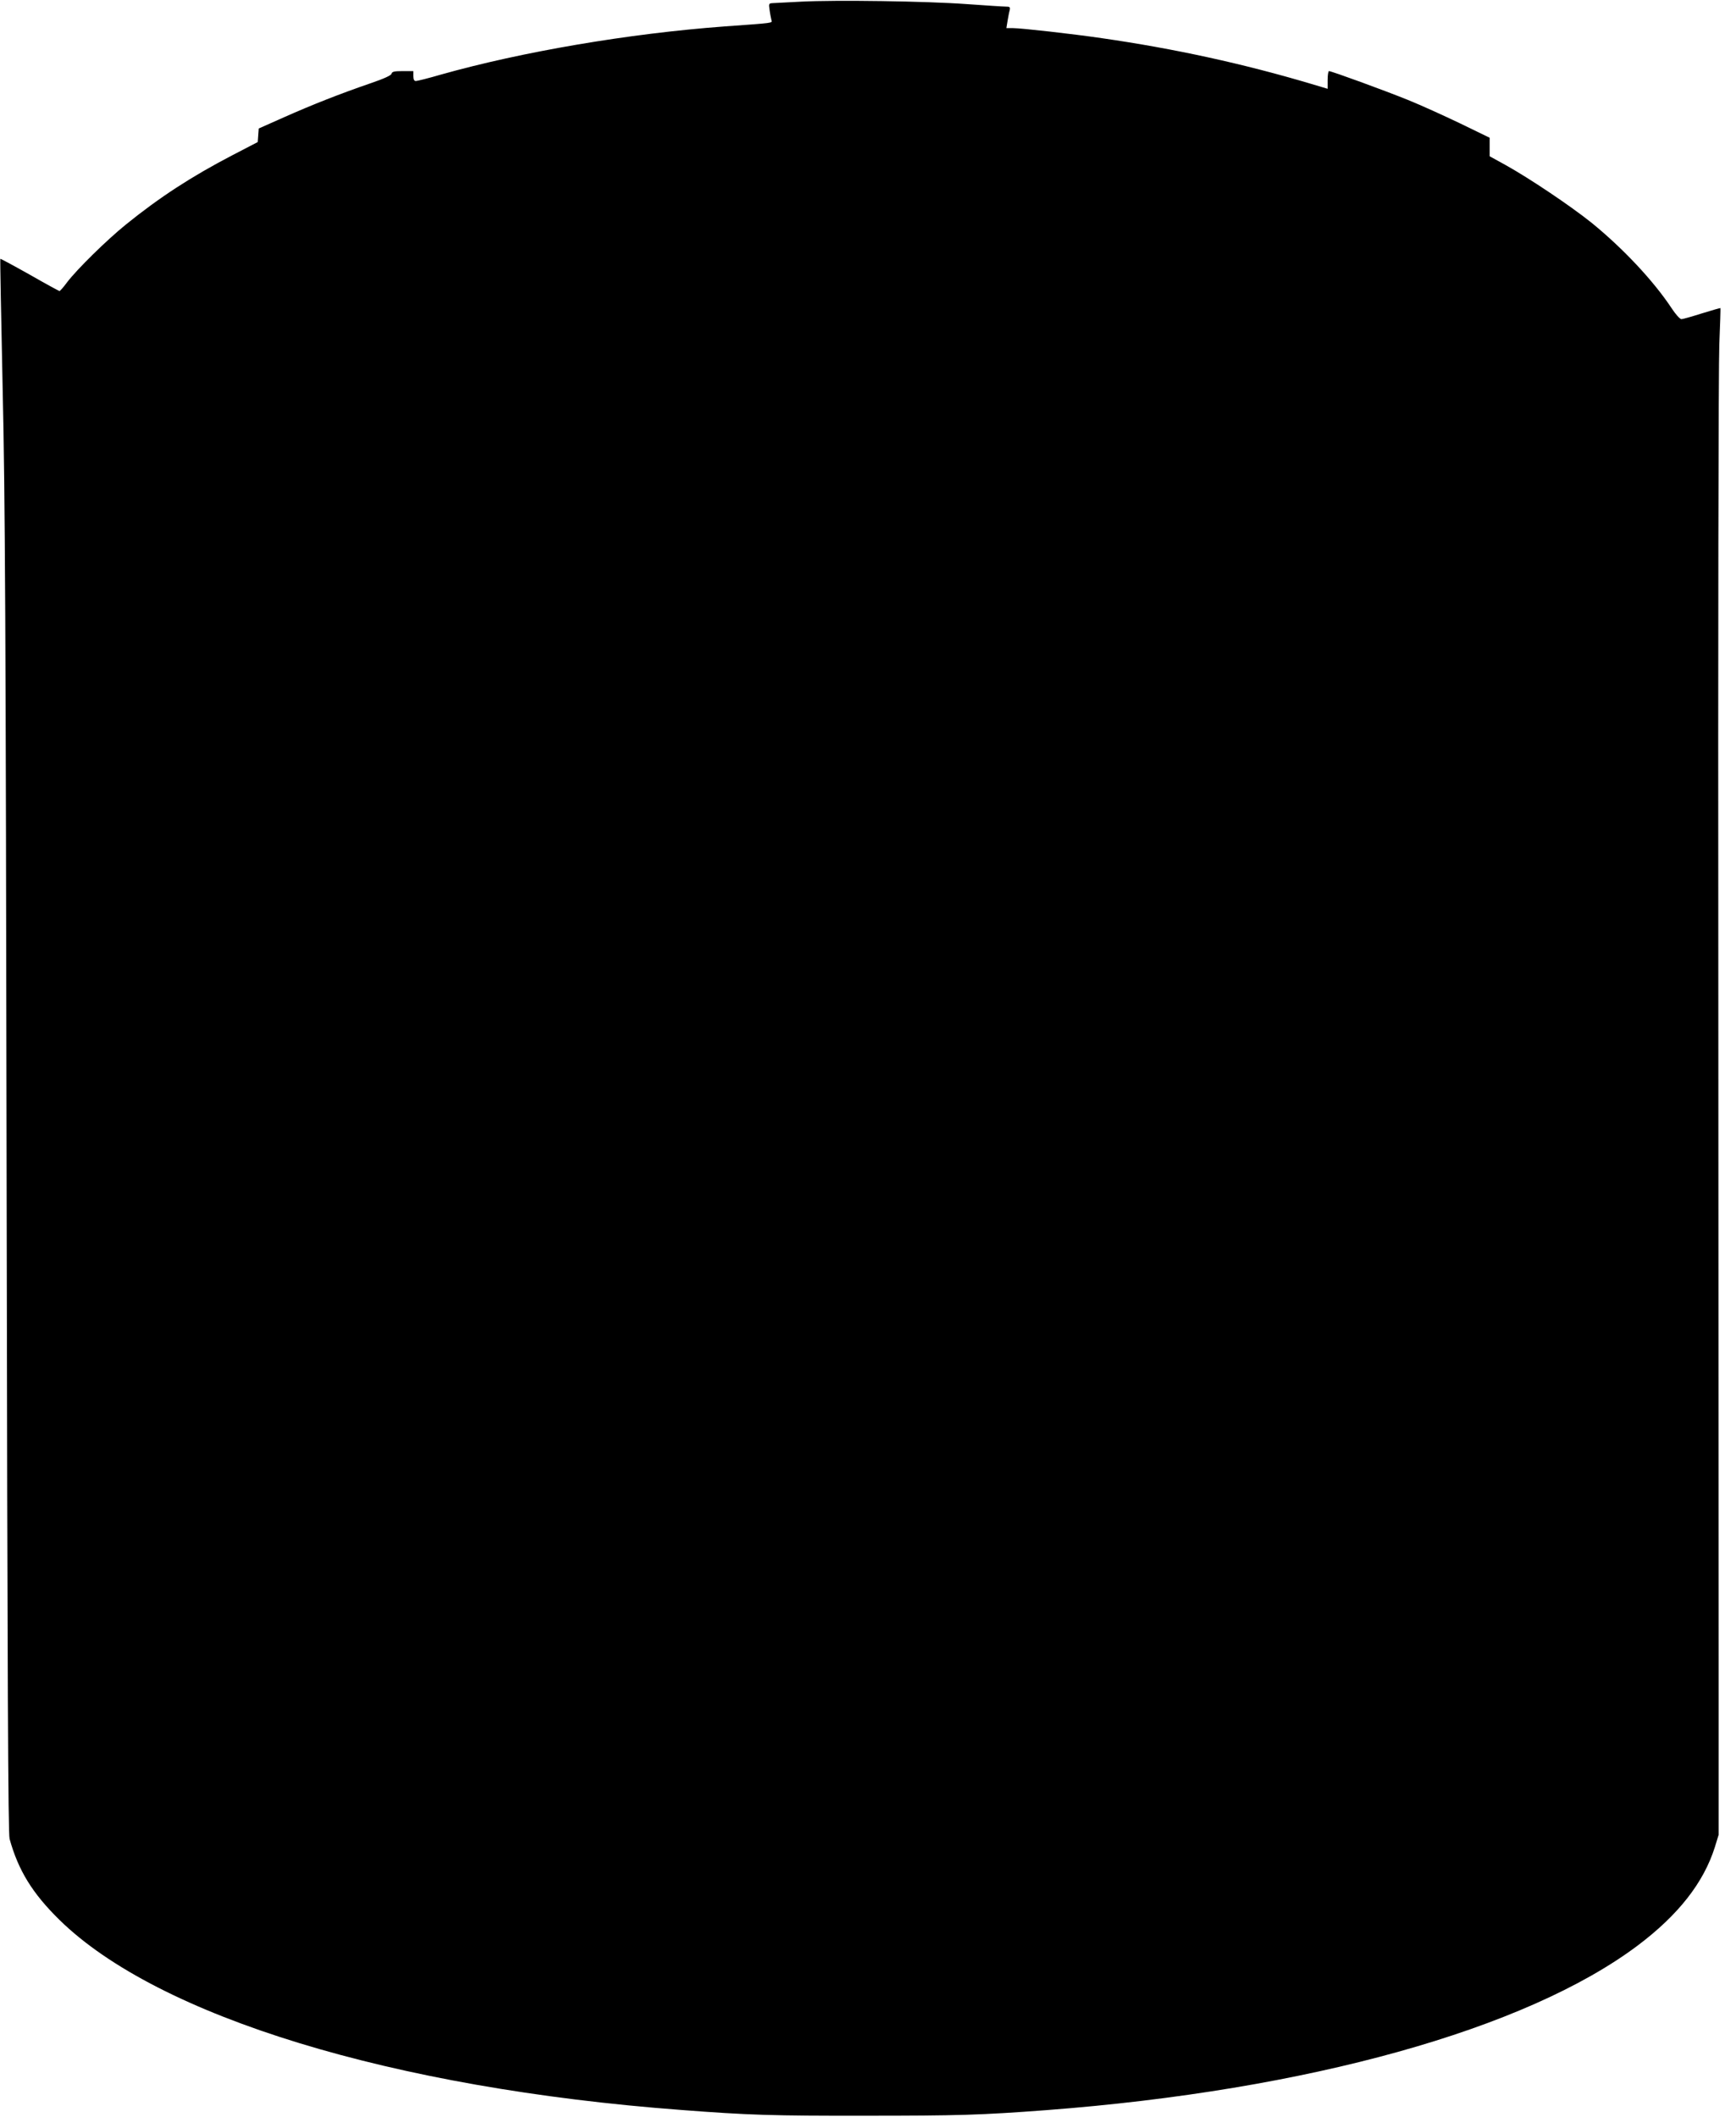  <svg version="1.0" xmlns="http://www.w3.org/2000/svg"
 width="1050pt" height="1280pt" viewBox="0 0 1050 1280"
 preserveAspectRatio="xMidYMid meet"><g transform="translate(0,1280) scale(0.1,-0.1)"
fill="#000000" stroke="none">
<path d="M4845 12790 c-82 -4 -161 -8 -173 -9 -22 -1 -23 -4 -17 -43 3 -24 9
-50 11 -60 5 -18 19 -16 -286 -38 -579 -43 -1223 -153 -1713 -291 -75 -22
-144 -39 -152 -39 -10 0 -15 10 -15 30 l0 30 -64 0 c-51 0 -65 -3 -68 -16 -2
-10 -46 -30 -128 -58 -189 -65 -353 -130 -522 -205 l-153 -68 -3 -41 -3 -41
-154 -80 c-246 -128 -440 -254 -645 -420 -117 -95 -294 -269 -355 -349 -21
-29 -42 -52 -45 -52 -3 0 -84 44 -180 99 -96 54 -176 97 -178 96 -2 -1 5 -353
14 -781 15 -652 19 -1430 24 -4754 5 -3113 9 -3985 18 -4020 53 -191 138 -329
302 -490 596 -584 2014 -1018 3760 -1149 402 -31 558 -36 1115 -35 554 0 699
4 1095 34 1579 120 2899 488 3575 995 246 185 399 380 467 595 l23 75 0 825
c0 454 -1 2432 -2 4395 -2 1964 1 3669 6 3790 5 121 8 221 7 222 -1 1 -51 -13
-112 -32 -60 -19 -116 -35 -124 -35 -9 0 -35 29 -58 64 -110 167 -296 365
-487 520 -126 101 -375 268 -517 347 l-98 54 0 56 0 56 -177 86 c-98 47 -241
112 -318 143 -141 57 -461 174 -477 174 -4 0 -8 -24 -8 -54 l0 -53 -97 29
c-413 123 -831 214 -1268 277 -178 26 -488 61 -539 61 l-39 0 7 43 c4 23 9 52
13 65 4 19 1 22 -23 22 -16 0 -121 7 -234 15 -244 18 -795 26 -1005 15z"/>
</g>
</svg>
